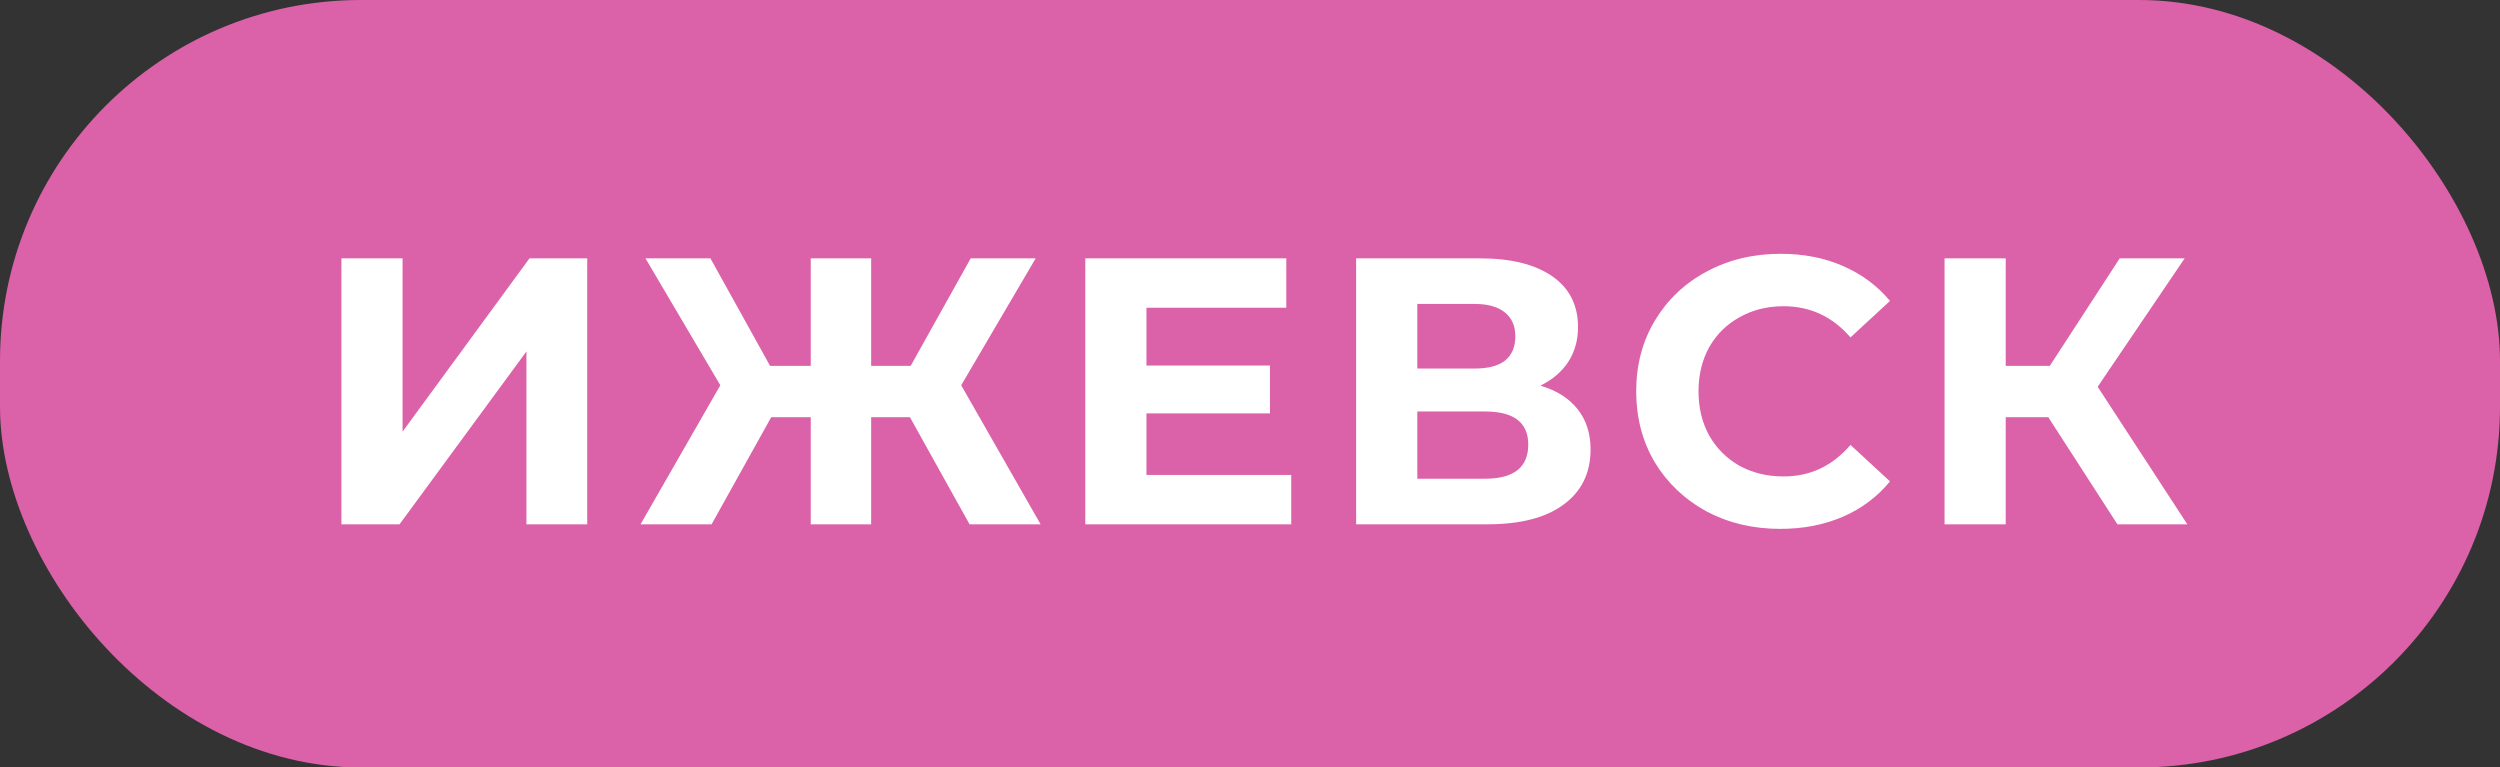 <?xml version="1.0" encoding="UTF-8"?> <svg xmlns="http://www.w3.org/2000/svg" width="329" height="101" viewBox="0 0 329 101" fill="none"><rect x="0" y="0" width="329" height="101" fill="#333333" stroke="none"/><rect width="329" height="101" rx="47.5" fill="#DB61A9"></rect><path d="M44.929 34H52.979V56.8L69.679 34H77.279V69H69.279V46.25L52.579 69H44.929V34ZM119.744 54.9H114.644V69H106.694V54.9H101.494L93.644 69H84.294L94.794 50.7L84.944 34H93.494L101.344 48.15H106.694V34H114.644V48.15H119.844L127.744 34H136.294L126.494 50.7L136.944 69H127.594L119.744 54.9ZM169.926 62.5V69H142.826V34H169.276V40.5H150.876V48.1H167.126V54.4H150.876V62.5H169.926ZM202.718 50.75C204.851 51.383 206.485 52.417 207.618 53.85C208.751 55.283 209.318 57.05 209.318 59.15C209.318 62.25 208.135 64.667 205.768 66.4C203.435 68.133 200.085 69 195.718 69H178.468V34H194.768C198.835 34 202.001 34.783 204.268 36.35C206.535 37.917 207.668 40.15 207.668 43.05C207.668 44.783 207.235 46.317 206.368 47.65C205.501 48.95 204.285 49.983 202.718 50.75ZM186.518 48.5H194.068C195.835 48.5 197.168 48.15 198.068 47.45C198.968 46.717 199.418 45.65 199.418 44.25C199.418 42.883 198.951 41.833 198.018 41.1C197.118 40.367 195.801 40 194.068 40H186.518V48.5ZM195.418 63C199.218 63 201.118 61.5 201.118 58.5C201.118 55.6 199.218 54.15 195.418 54.15H186.518V63H195.418ZM234.274 69.6C230.707 69.6 227.474 68.833 224.574 67.3C221.707 65.733 219.441 63.583 217.774 60.85C216.141 58.083 215.324 54.967 215.324 51.5C215.324 48.033 216.141 44.933 217.774 42.2C219.441 39.433 221.707 37.283 224.574 35.75C227.474 34.183 230.724 33.4 234.324 33.4C237.357 33.4 240.091 33.933 242.524 35C244.991 36.067 247.057 37.6 248.724 39.6L243.524 44.4C241.157 41.667 238.224 40.3 234.724 40.3C232.557 40.3 230.624 40.783 228.924 41.75C227.224 42.683 225.891 44 224.924 45.7C223.991 47.4 223.524 49.333 223.524 51.5C223.524 53.667 223.991 55.6 224.924 57.3C225.891 59 227.224 60.333 228.924 61.3C230.624 62.233 232.557 62.7 234.724 62.7C238.224 62.7 241.157 61.317 243.524 58.55L248.724 63.35C247.057 65.383 244.991 66.933 242.524 68C240.057 69.067 237.307 69.6 234.274 69.6ZM269.553 54.9H263.953V69H255.903V34H263.953V48.15H269.753L278.953 34H287.503L276.053 50.9L287.853 69H278.653L269.553 54.9Z" fill="white"></path></svg> 